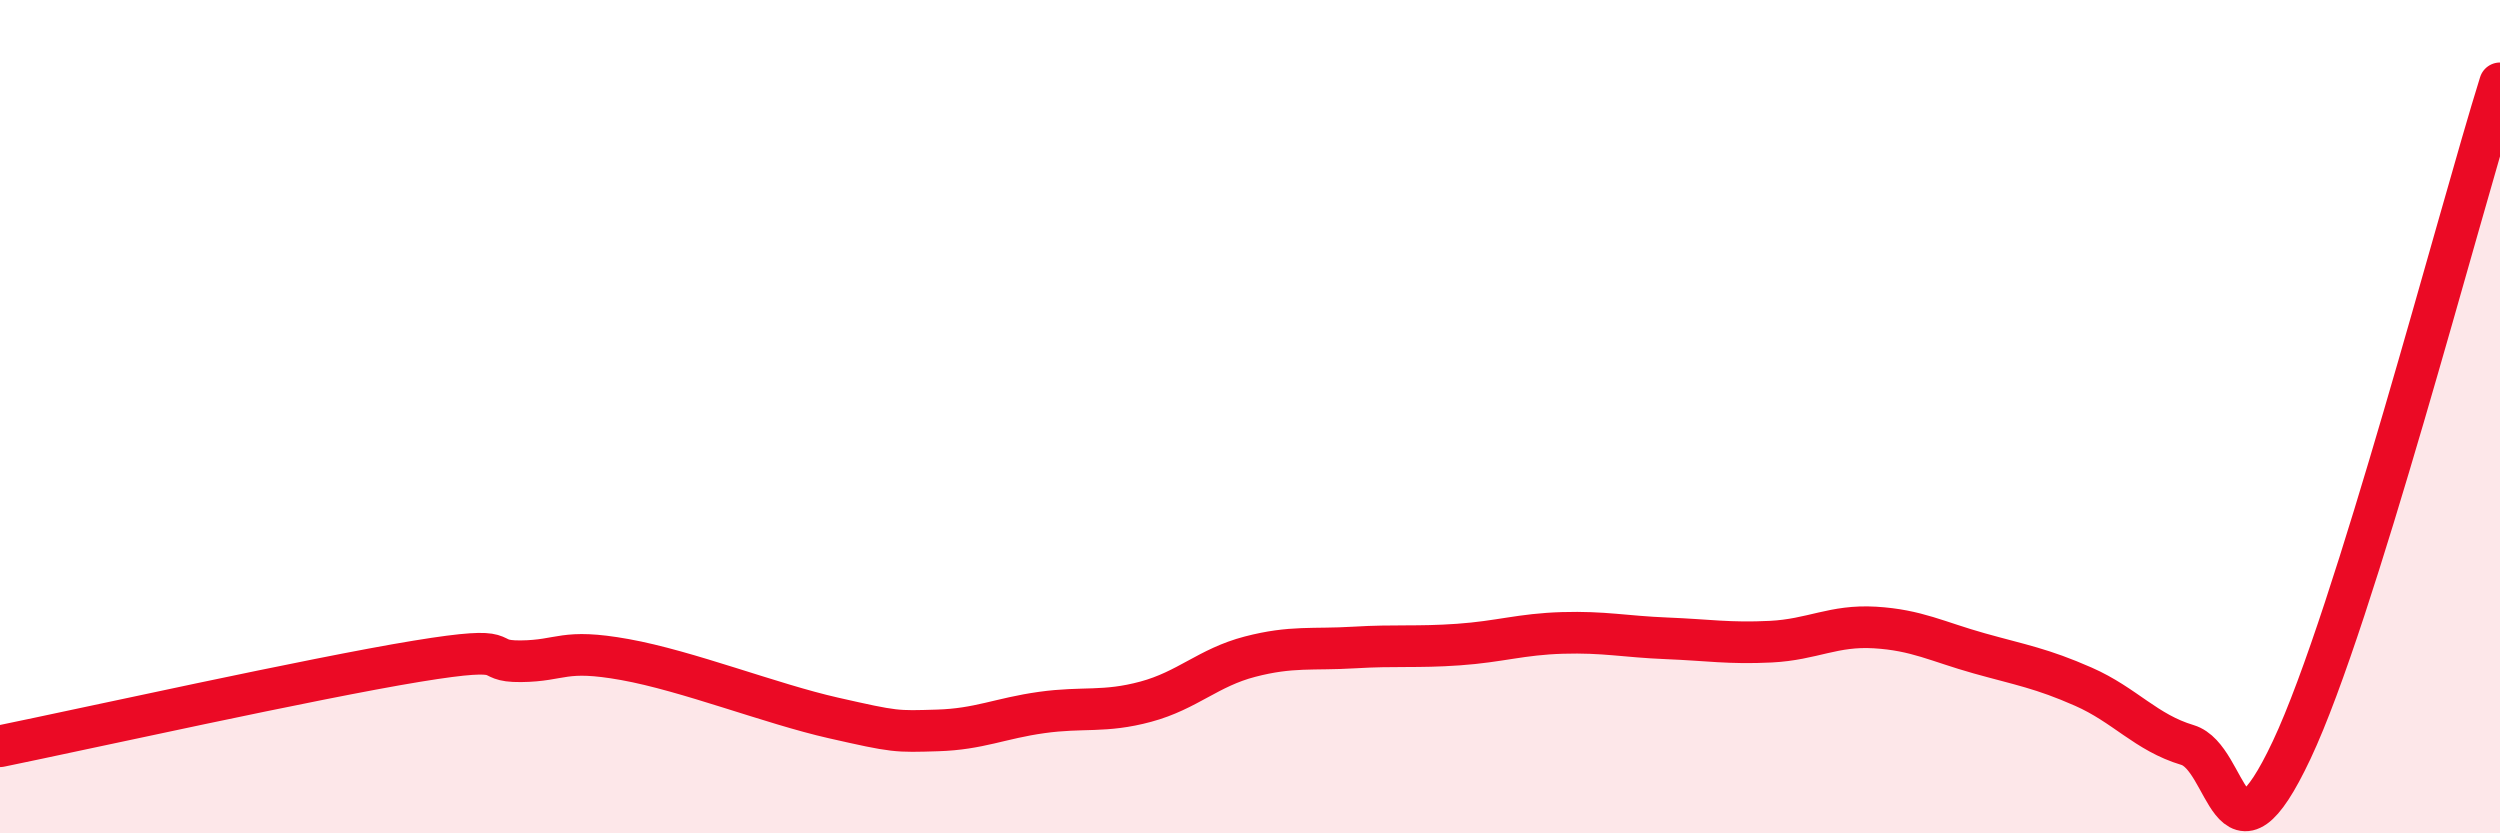 
    <svg width="60" height="20" viewBox="0 0 60 20" xmlns="http://www.w3.org/2000/svg">
      <path
        d="M 0,17.91 C 2,17.5 7.5,16.28 10,15.87 C 12.5,15.46 11.5,15.88 12.5,15.87 C 13.5,15.86 13.5,15.56 15,15.83 C 16.5,16.1 18.5,16.89 20,17.23 C 21.5,17.57 21.5,17.56 22.5,17.53 C 23.5,17.5 24,17.24 25,17.1 C 26,16.96 26.5,17.11 27.5,16.84 C 28.5,16.57 29,16.02 30,15.76 C 31,15.5 31.5,15.6 32.5,15.54 C 33.5,15.48 34,15.54 35,15.47 C 36,15.4 36.5,15.22 37.5,15.19 C 38.5,15.16 39,15.28 40,15.32 C 41,15.36 41.5,15.45 42.5,15.4 C 43.5,15.35 44,15 45,15.06 C 46,15.12 46.5,15.4 47.5,15.68 C 48.5,15.96 49,16.04 50,16.48 C 51,16.92 51.5,17.58 52.5,17.88 C 53.5,18.18 53.5,21.18 55,18 C 56.5,14.82 59,5.2 60,2L60 20L0 20Z"
        fill="#EB0A25"
        opacity="0.1"
        stroke-linecap="round"
        stroke-linejoin="round"
      />
      <path
        d="M 0,17.91 C 2,17.5 7.5,16.28 10,15.87 C 12.5,15.46 11.5,15.88 12.5,15.87 C 13.5,15.86 13.5,15.56 15,15.83 C 16.5,16.1 18.5,16.89 20,17.23 C 21.5,17.57 21.5,17.56 22.5,17.53 C 23.5,17.5 24,17.24 25,17.1 C 26,16.96 26.5,17.11 27.5,16.84 C 28.5,16.57 29,16.02 30,15.76 C 31,15.5 31.5,15.6 32.5,15.54 C 33.5,15.48 34,15.54 35,15.47 C 36,15.4 36.5,15.22 37.5,15.19 C 38.5,15.16 39,15.28 40,15.32 C 41,15.36 41.5,15.45 42.5,15.4 C 43.5,15.35 44,15 45,15.06 C 46,15.12 46.5,15.4 47.5,15.68 C 48.5,15.96 49,16.04 50,16.48 C 51,16.92 51.5,17.58 52.5,17.88 C 53.5,18.18 53.5,21.18 55,18 C 56.5,14.82 59,5.2 60,2"
        stroke="#EB0A25"
        stroke-width="1"
        fill="none"
        stroke-linecap="round"
        stroke-linejoin="round"
      />
    </svg>
  